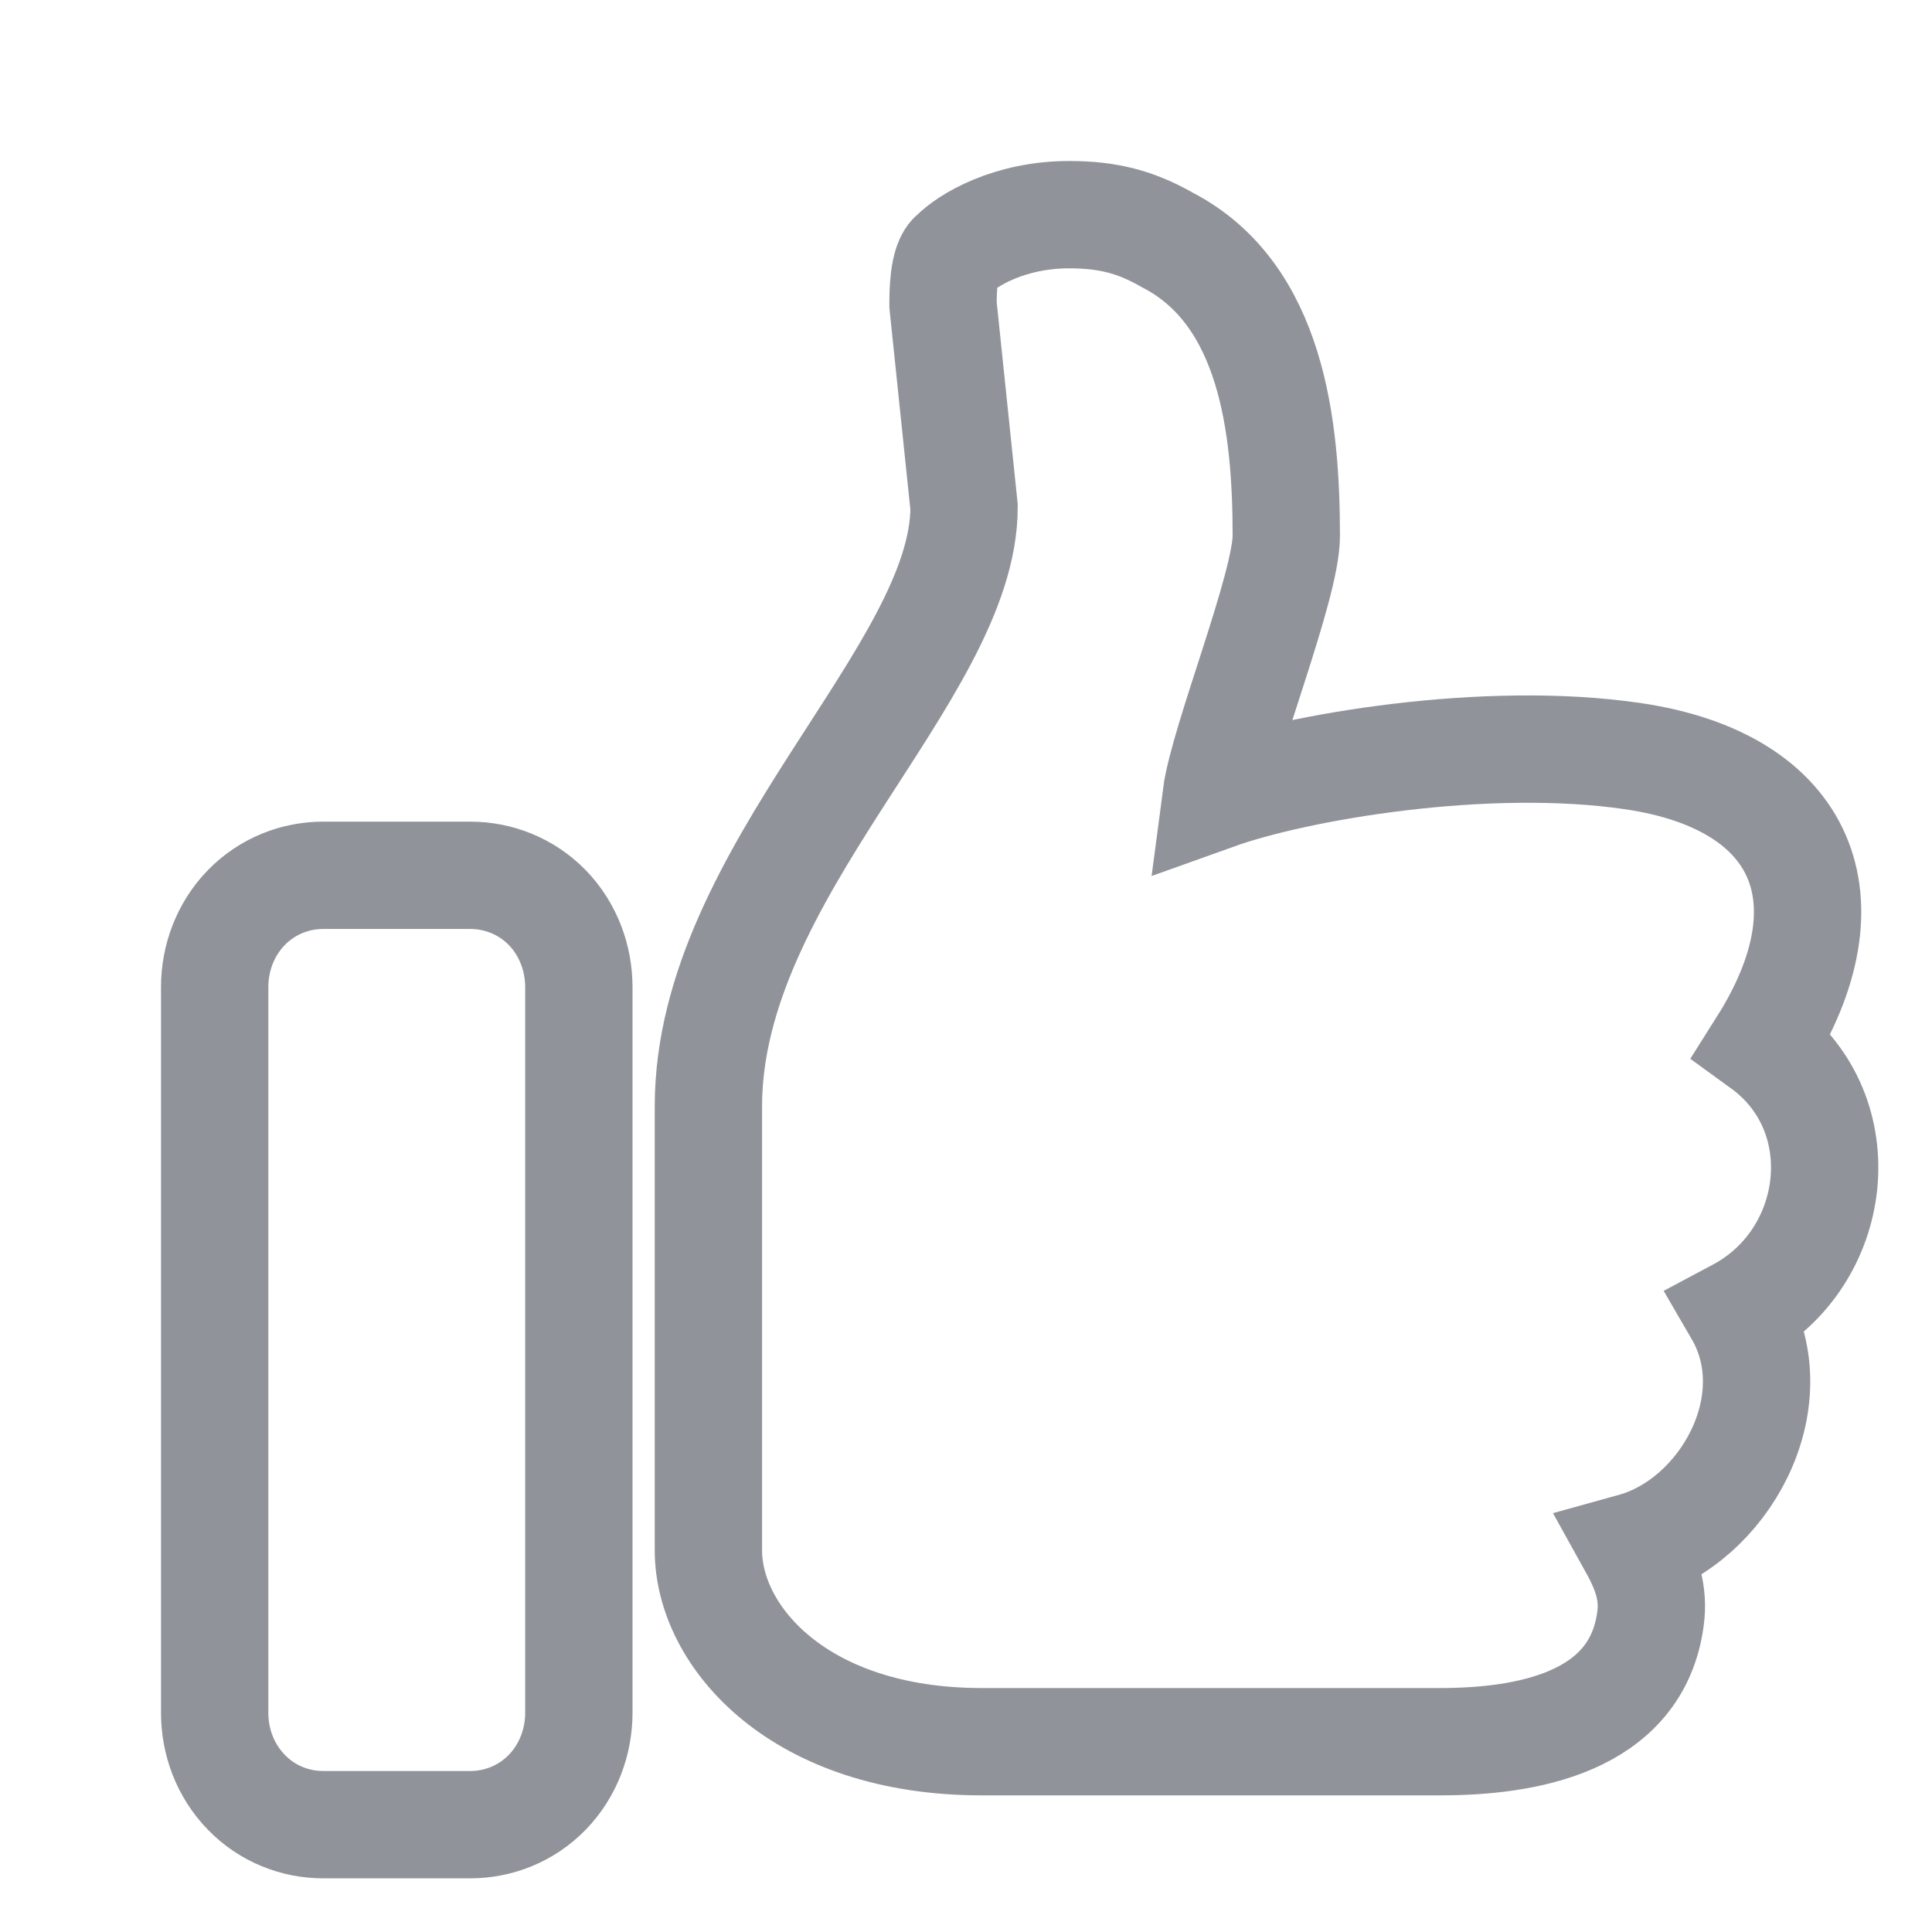 <svg width="18" height="18" viewBox="0 0 18 18" fill="none" xmlns="http://www.w3.org/2000/svg">
<path d="M16.421 9.735C17.302 10.374 17.139 11.72 16.193 12.224C16.682 13.065 16.062 14.175 15.214 14.41C15.345 14.646 15.41 14.848 15.377 15.083C15.247 16.058 14.203 16.227 13.419 16.227H9.145C7.449 16.227 6.6 15.251 6.6 14.444V10.307C6.6 8.121 8.982 6.271 8.982 4.724L8.786 2.841C8.786 2.74 8.786 2.437 8.884 2.37C9.015 2.235 9.406 2 9.961 2C10.32 2 10.581 2.067 10.875 2.235C11.853 2.74 11.984 3.984 11.984 4.993C11.984 5.464 11.397 6.91 11.331 7.415C12.082 7.146 13.844 6.843 15.214 7.045C16.813 7.28 17.27 8.39 16.421 9.735ZM3.011 8.155H4.382C4.643 8.155 4.904 8.256 5.1 8.457C5.295 8.659 5.393 8.928 5.393 9.197V15.957C5.393 16.227 5.295 16.495 5.1 16.697C4.904 16.899 4.643 17 4.382 17H3.011C2.75 17 2.489 16.899 2.294 16.697C2.098 16.495 2 16.227 2 15.957V9.197C2 8.928 2.098 8.659 2.294 8.457C2.489 8.256 2.75 8.155 3.011 8.155Z" stroke="#909399"/>
</svg>
